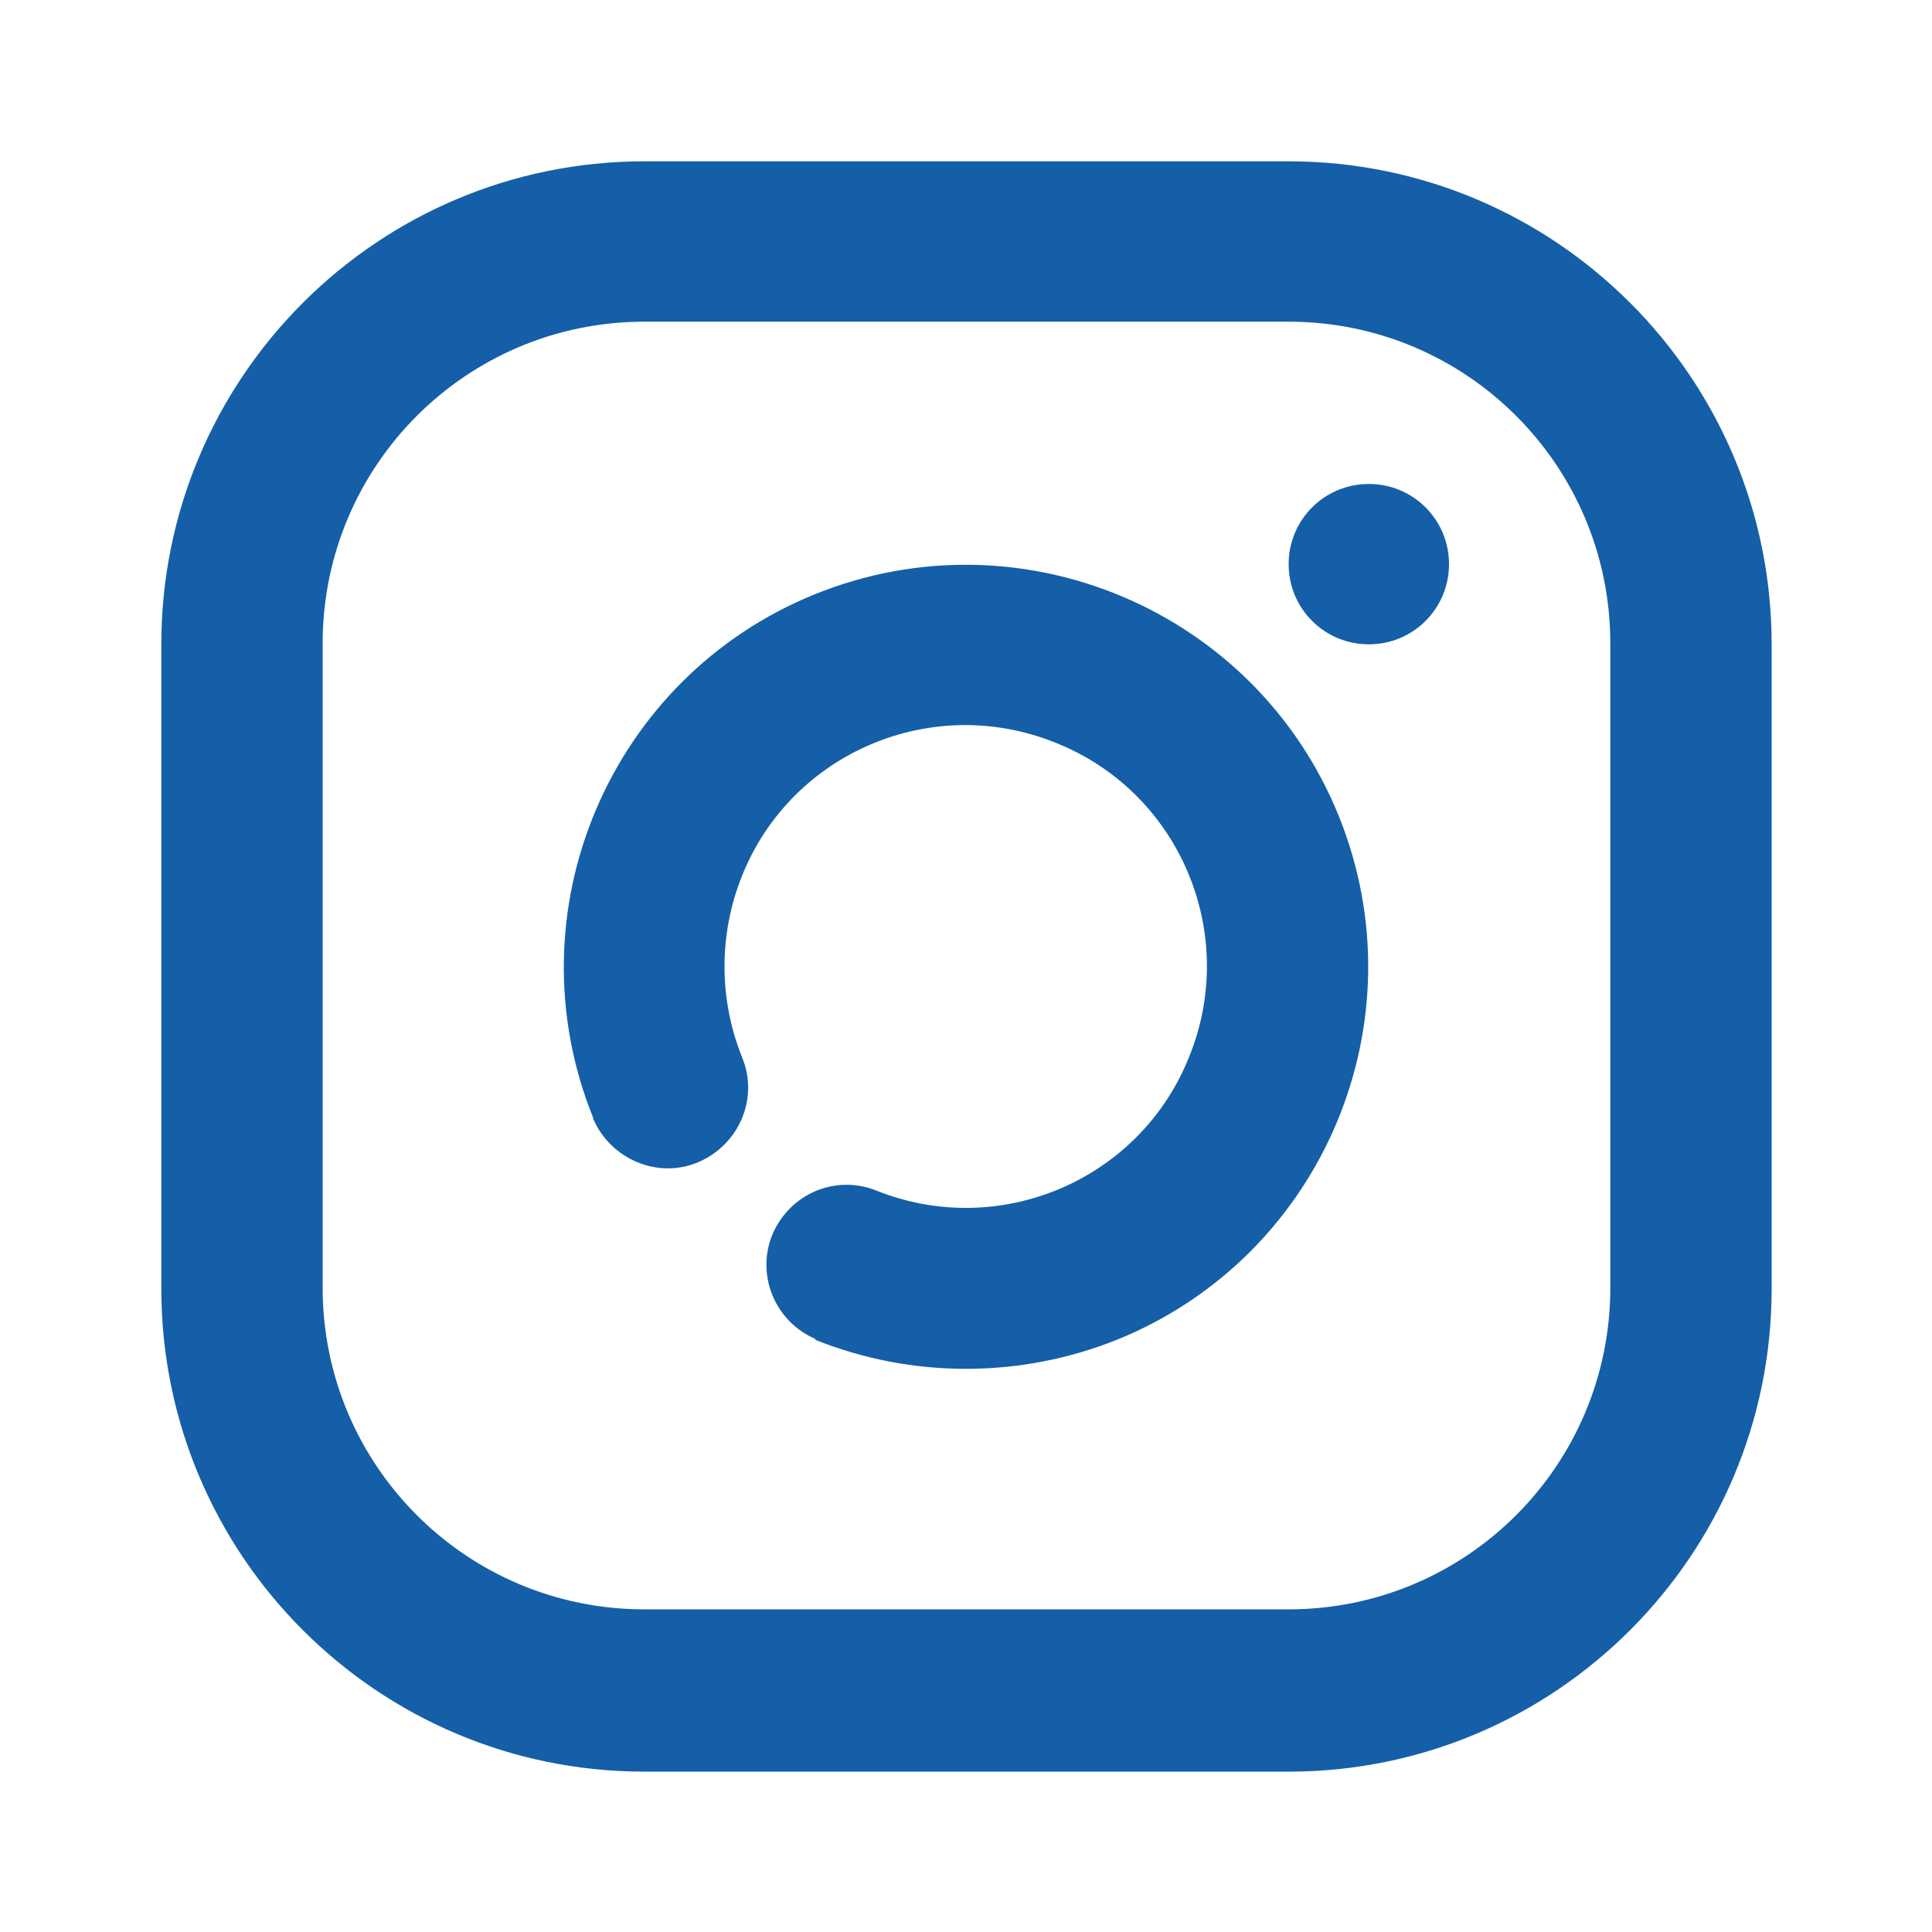 <?xml version="1.0" encoding="utf-8"?>
<!-- Generator: Adobe Illustrator 28.0.0, SVG Export Plug-In . SVG Version: 6.00 Build 0)  -->
<svg version="1.1" id="_图层_1" xmlns="http://www.w3.org/2000/svg" xmlns:xlink="http://www.w3.org/1999/xlink" x="0px" y="0px"
	 viewBox="0 0 200 200" style="enable-background:new 0 0 200 200;" xml:space="preserve">
<style type="text/css">
	.st0{fill:#145FA8;}
</style>
<path class="st0" d="M141.7,66.7c-4.6,0-8.3-3.7-8.3-8.3s3.7-8.3,8.3-8.3s8.3,3.7,8.3,8.3S146.3,66.7,141.7,66.7L141.7,66.7z
	 M66.7,33.3c-18.4,0-33.3,14.9-33.3,33.3v66.7c0,18.4,14.9,33.3,33.3,33.3h66.7c18.4,0,33.3-14.9,33.3-33.3l0,0V66.6
	c0-18.4-14.9-33.3-33.3-33.3C133.4,33.3,66.7,33.3,66.7,33.3z M66.7,16.7h66.7c27.6,0,50,22.4,50,50l0,0v66.7c0,27.6-22.4,50-50,50
	H66.7c-27.6,0-50-22.4-50-50V66.7C16.7,39.1,39.1,16.7,66.7,16.7z M84.4,138.6c-4.2-1.8-6.2-6.7-4.4-10.9c1.8-4.1,6.4-6.1,10.6-4.5
	c12.8,5.2,27.4-1,32.5-13.8c5.2-12.8-1-27.4-13.8-32.5c-12.8-5.2-27.4,1-32.5,13.8c-2.4,6-2.4,12.7,0,18.7c1.8,4.3-0.3,9.1-4.5,10.9
	s-9.1-0.3-10.9-4.5c0,0,0,0,0-0.1c-8.6-21.3,1.7-45.6,23-54.2s45.6,1.7,54.2,23c8.6,21.3-1.7,45.6-23,54.2c-10,4-21.2,4-31.2,0l0,0
	L84.4,138.6z"/>
</svg>
